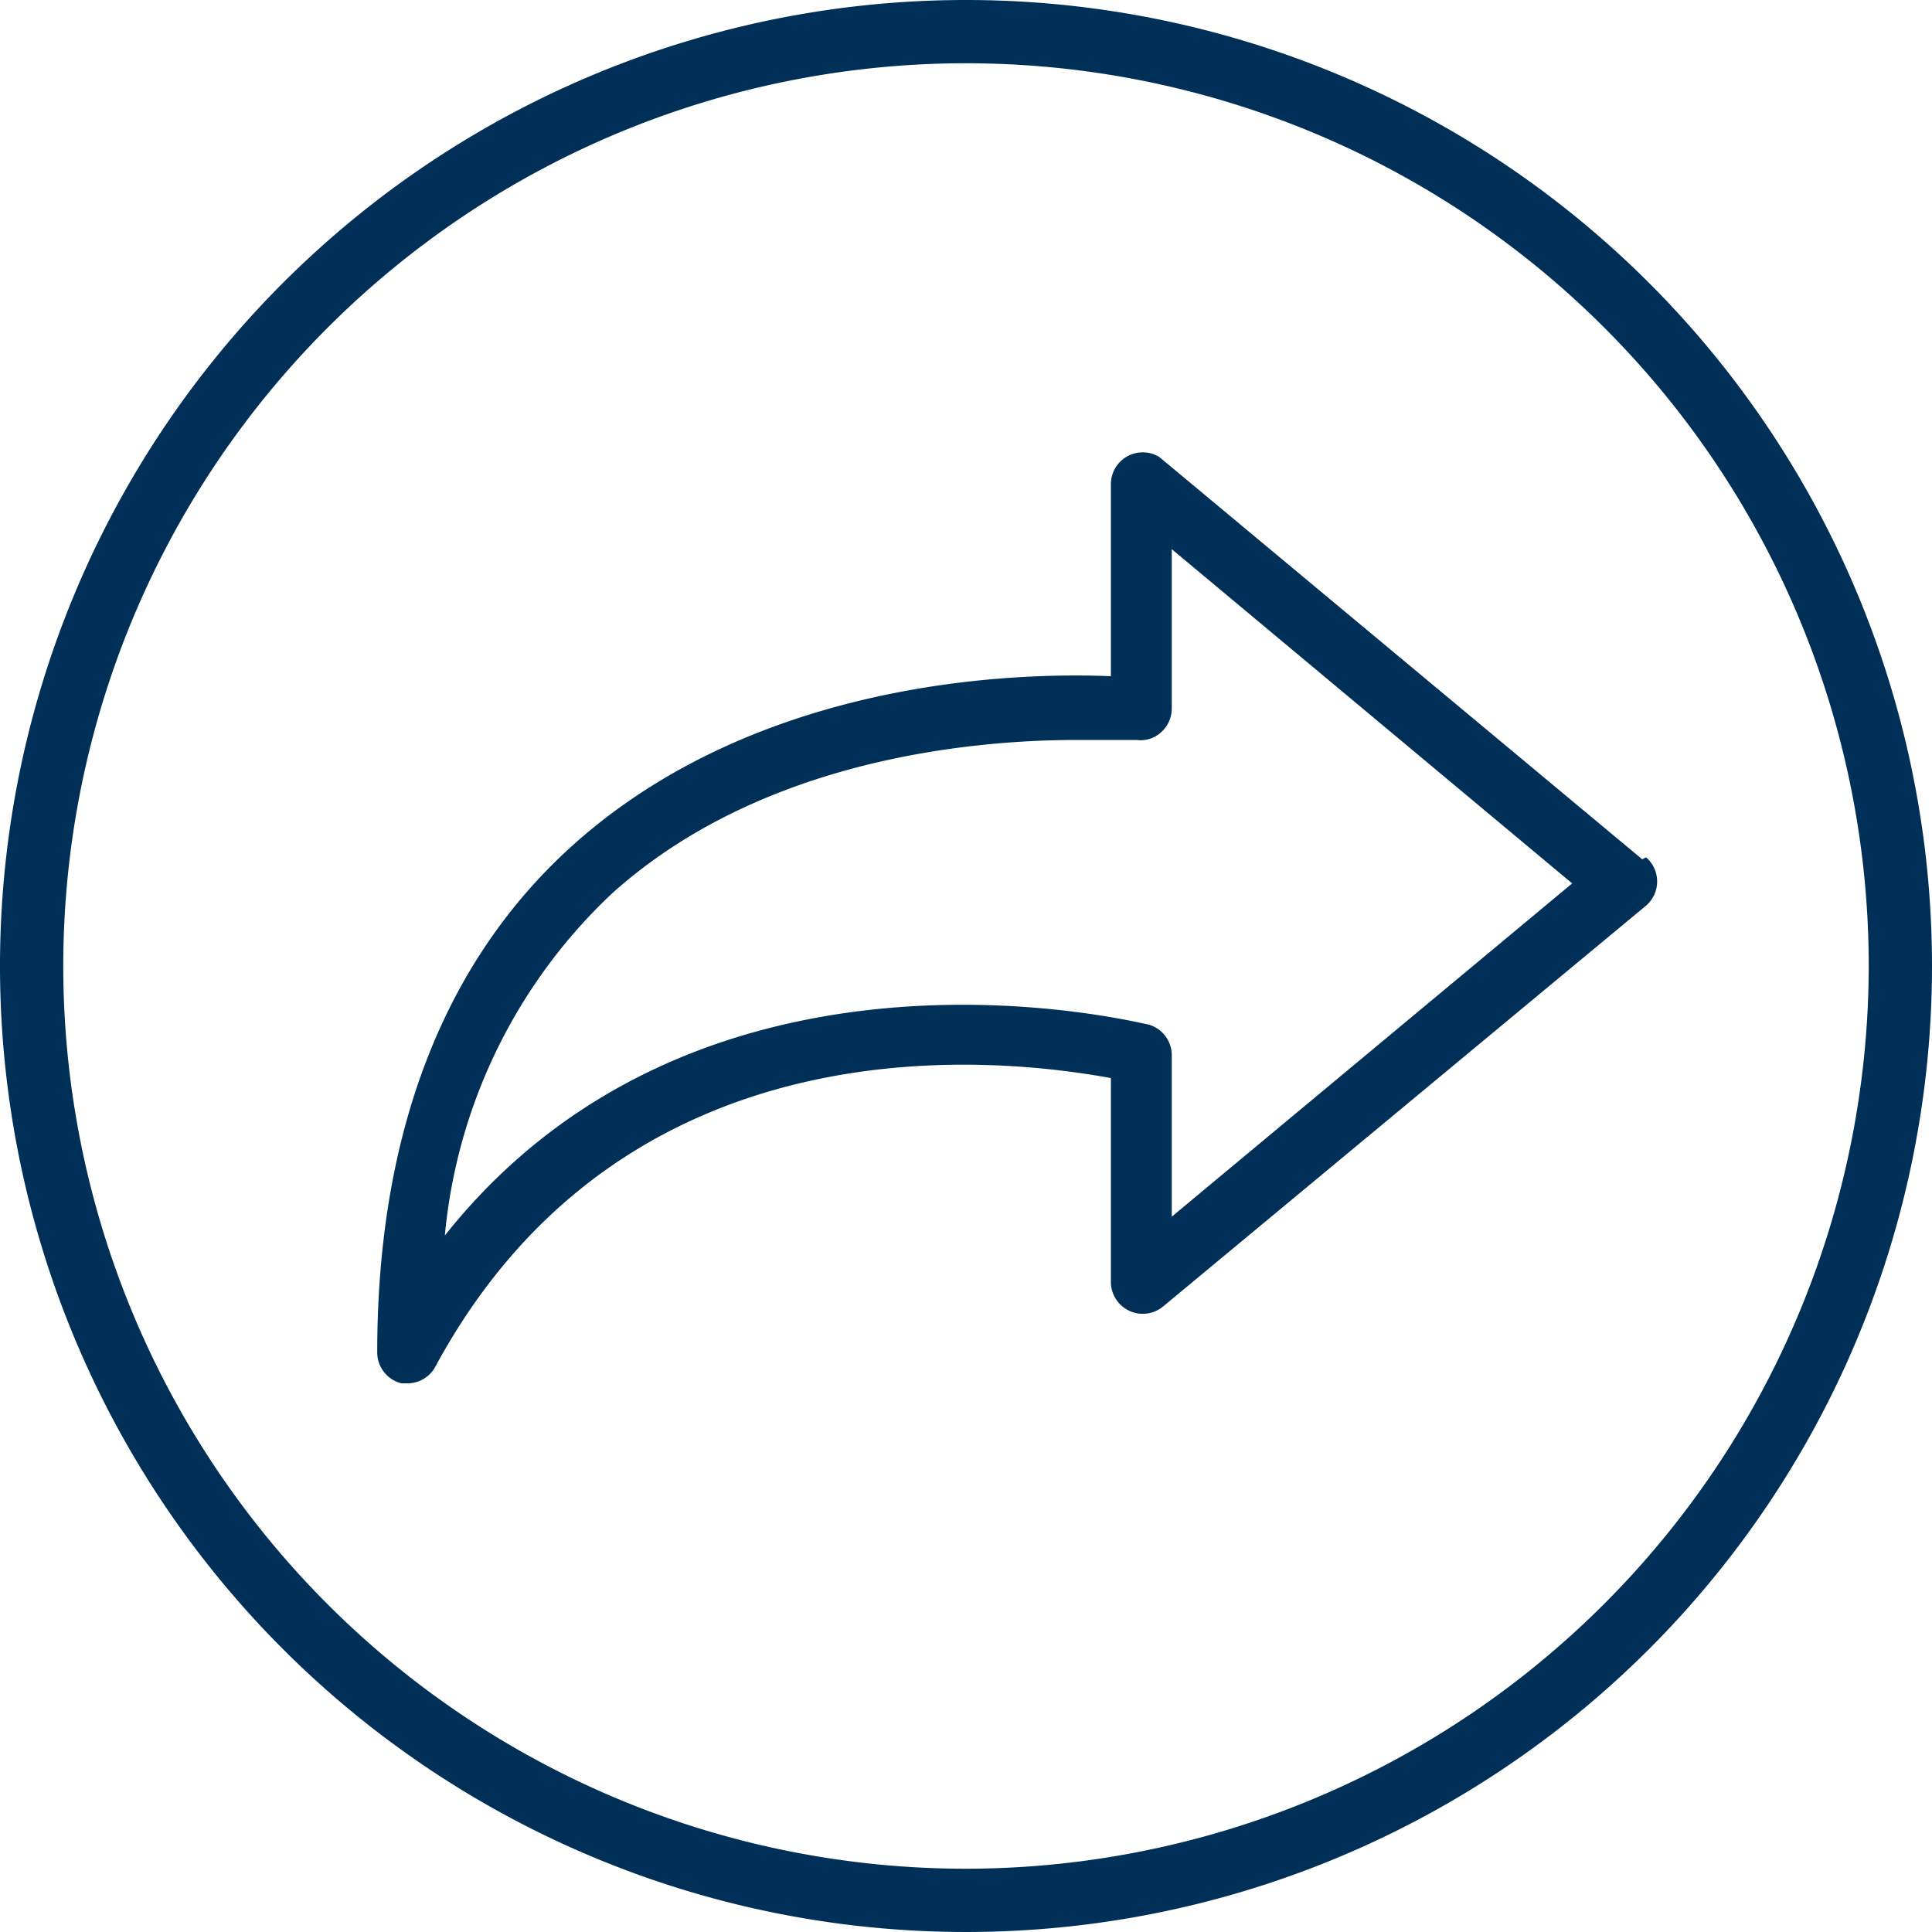 <svg id="Layer_1" data-name="Layer 1" xmlns="http://www.w3.org/2000/svg" viewBox="0 0 40 40"><defs><style>.cls-1{fill:#003057;}</style></defs><title>icon-share</title><path class="cls-1" d="M34,17.79,24,9.46A.66.66,0,0,0,23,10v4c-1.93-.08-7.29.05-11.13,3.49-2.7,2.42-4.06,6-4.06,10.51a.66.66,0,0,0,.5.64l.16,0A.66.66,0,0,0,9,28.32c4-7.43,11.9-6.38,14-6v4.23a.66.66,0,0,0,1.08.5l10-8.3a.66.66,0,0,0,0-1Zm-9.74,7.4V21.84a.66.66,0,0,0-.49-.63c-.1,0-9.2-2.38-14.56,4.37a11.13,11.13,0,0,1,3.47-7.09c3.12-2.8,7.51-3.17,9.62-3.17.75,0,1.21,0,1.23,0a.63.63,0,0,0,.51-.16.66.66,0,0,0,.22-.49V11.37l8.29,6.92Z"/><path class="cls-1" d="M20,0A20,20,0,1,0,40,20,20,20,0,0,0,20,0Zm0,38.69A18.69,18.69,0,1,1,38.69,20,18.71,18.71,0,0,1,20,38.69Z"/></svg>